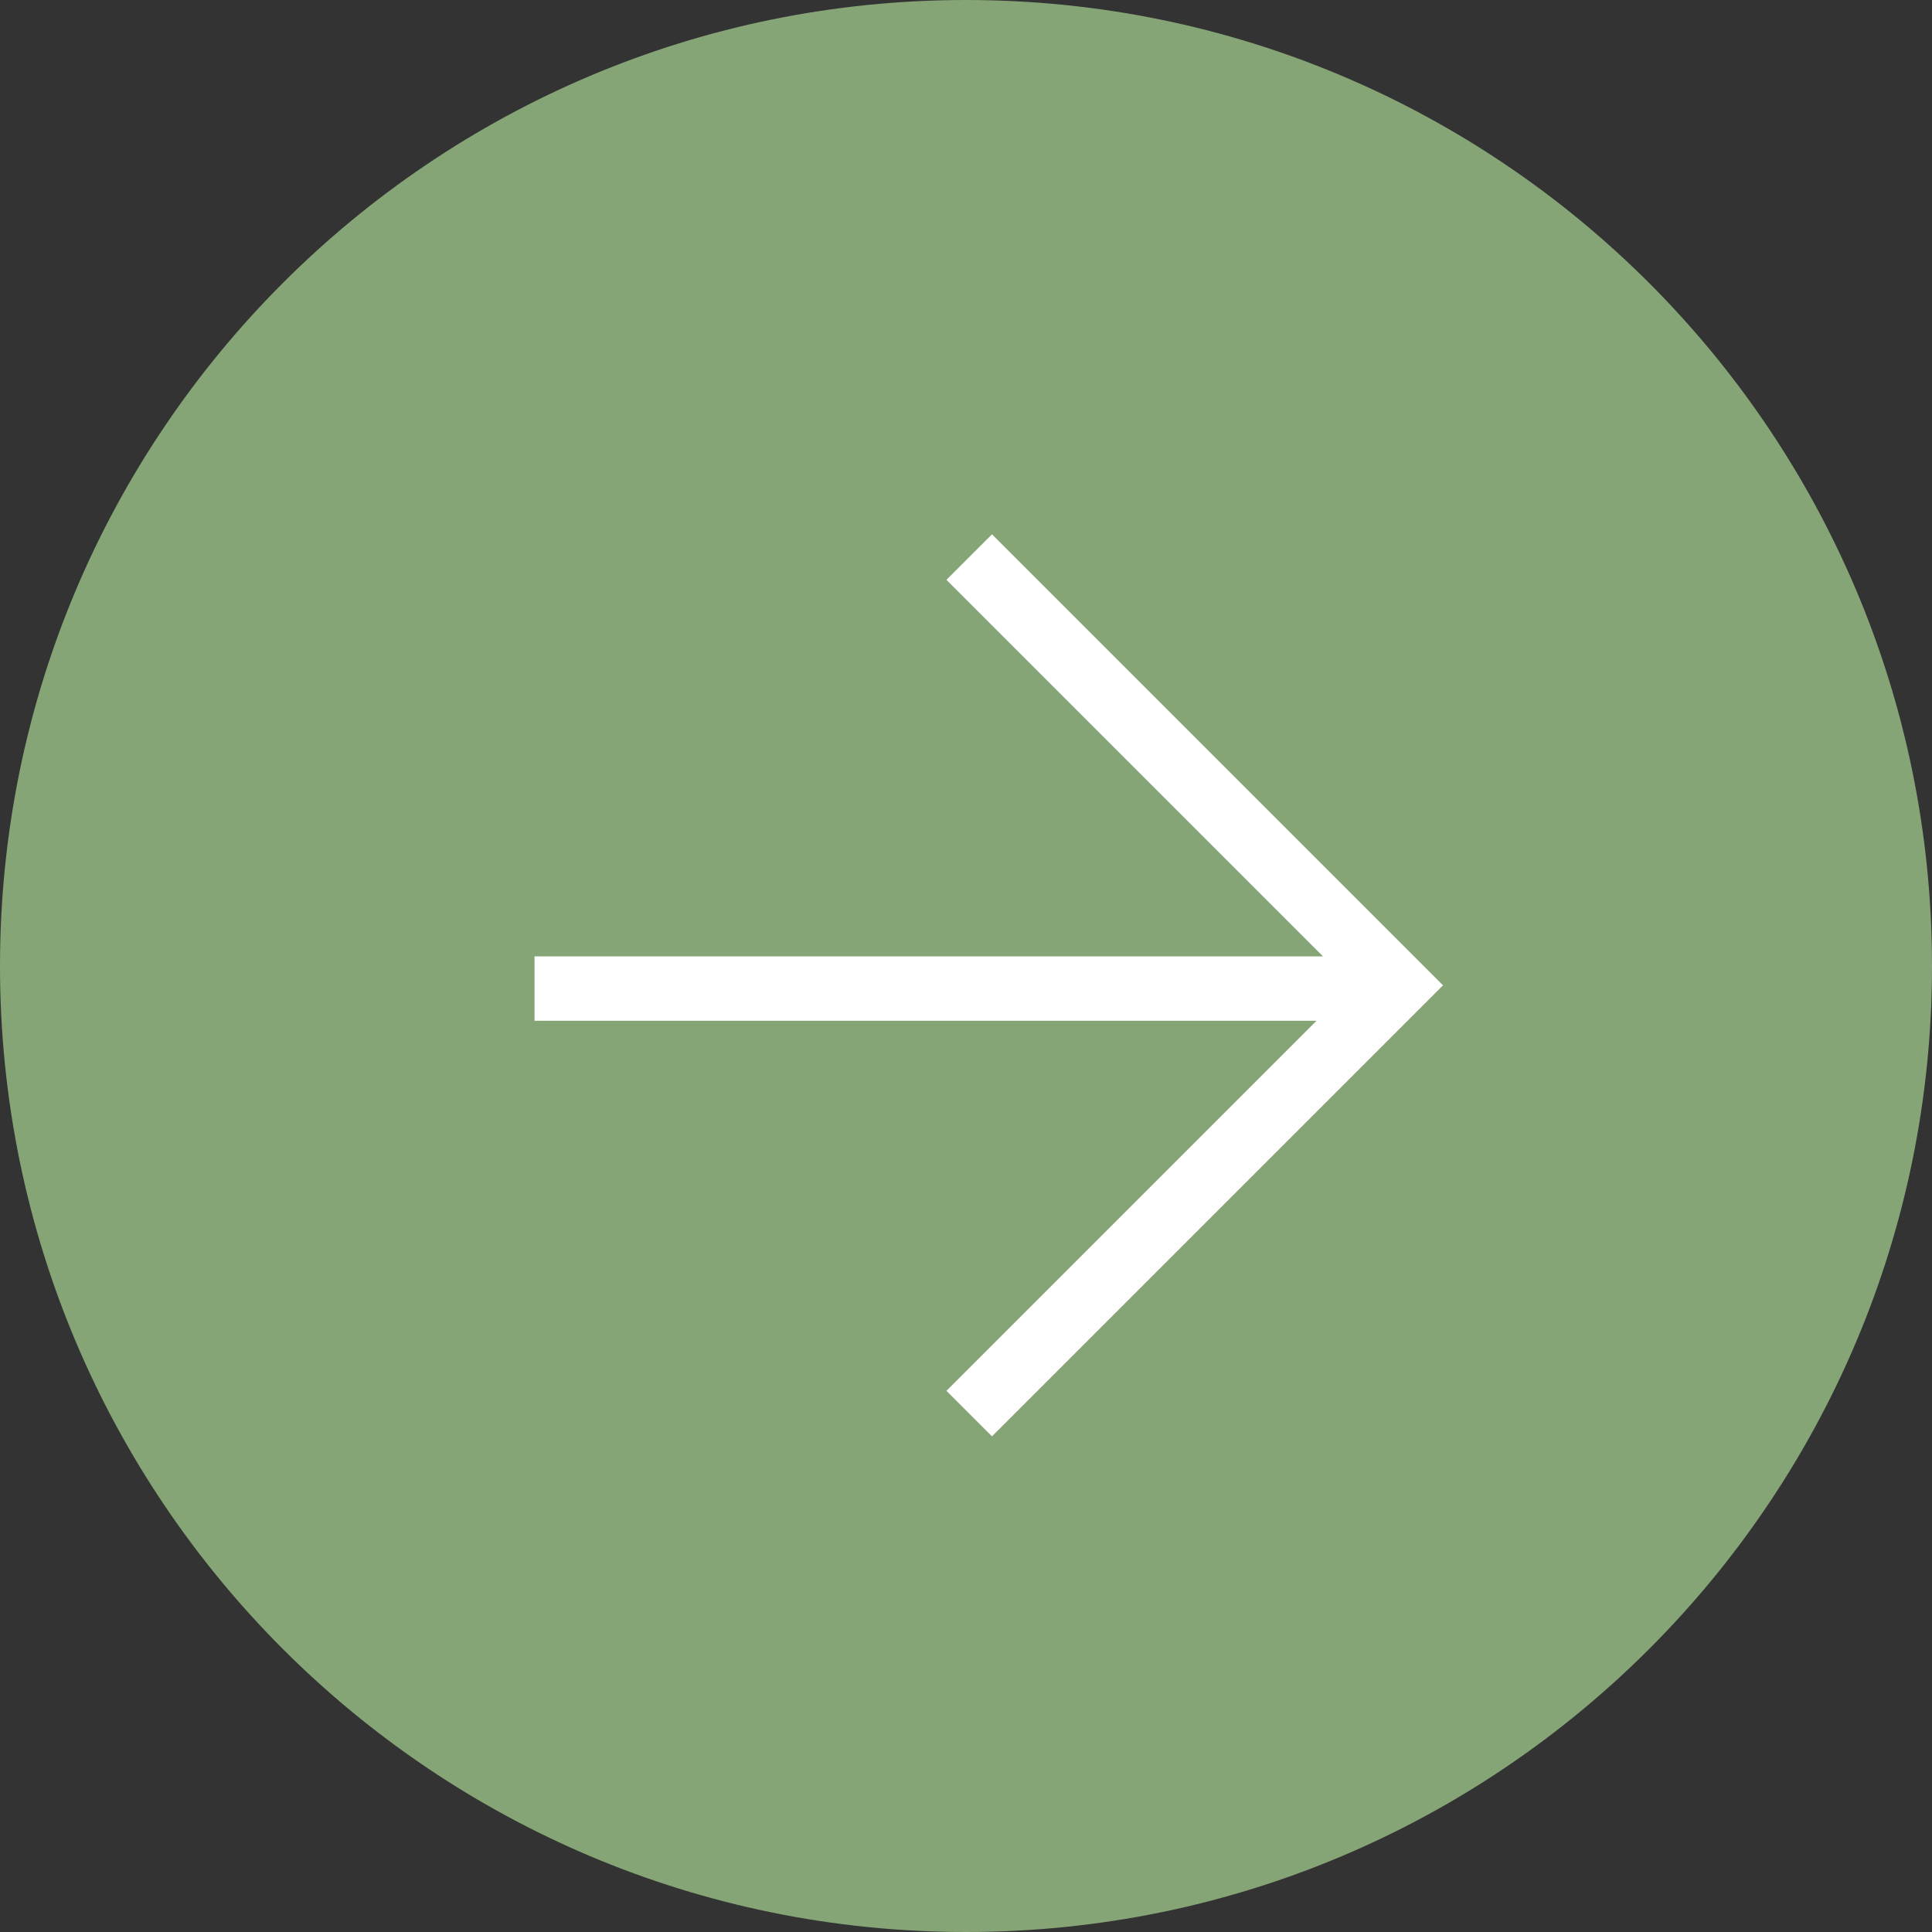 <svg xmlns="http://www.w3.org/2000/svg" width="60" height="60" viewBox="0 0 60 60" fill="none"><rect x="0" y="0" width="60" height="60" fill="#333333" stroke="none"/><g clip-path="url(#clip0_3016_48)"><path d="M30 60C13.431 60 0 46.569 0 30C0 13.431 13.431 0 30 0C46.569 0 60 13.431 60 30C60 46.569 46.569 60 30 60Z" fill="#86A577"></path><path d="M30.1 17.3L39.8 27L43.4 30.6L30.1 43.9M43.3 30.7H16.6" stroke="white" stroke-width="2"></path></g><defs><clipPath id="clip0_3016_48"><rect width="60" height="60" fill="white"></rect></clipPath></defs></svg>